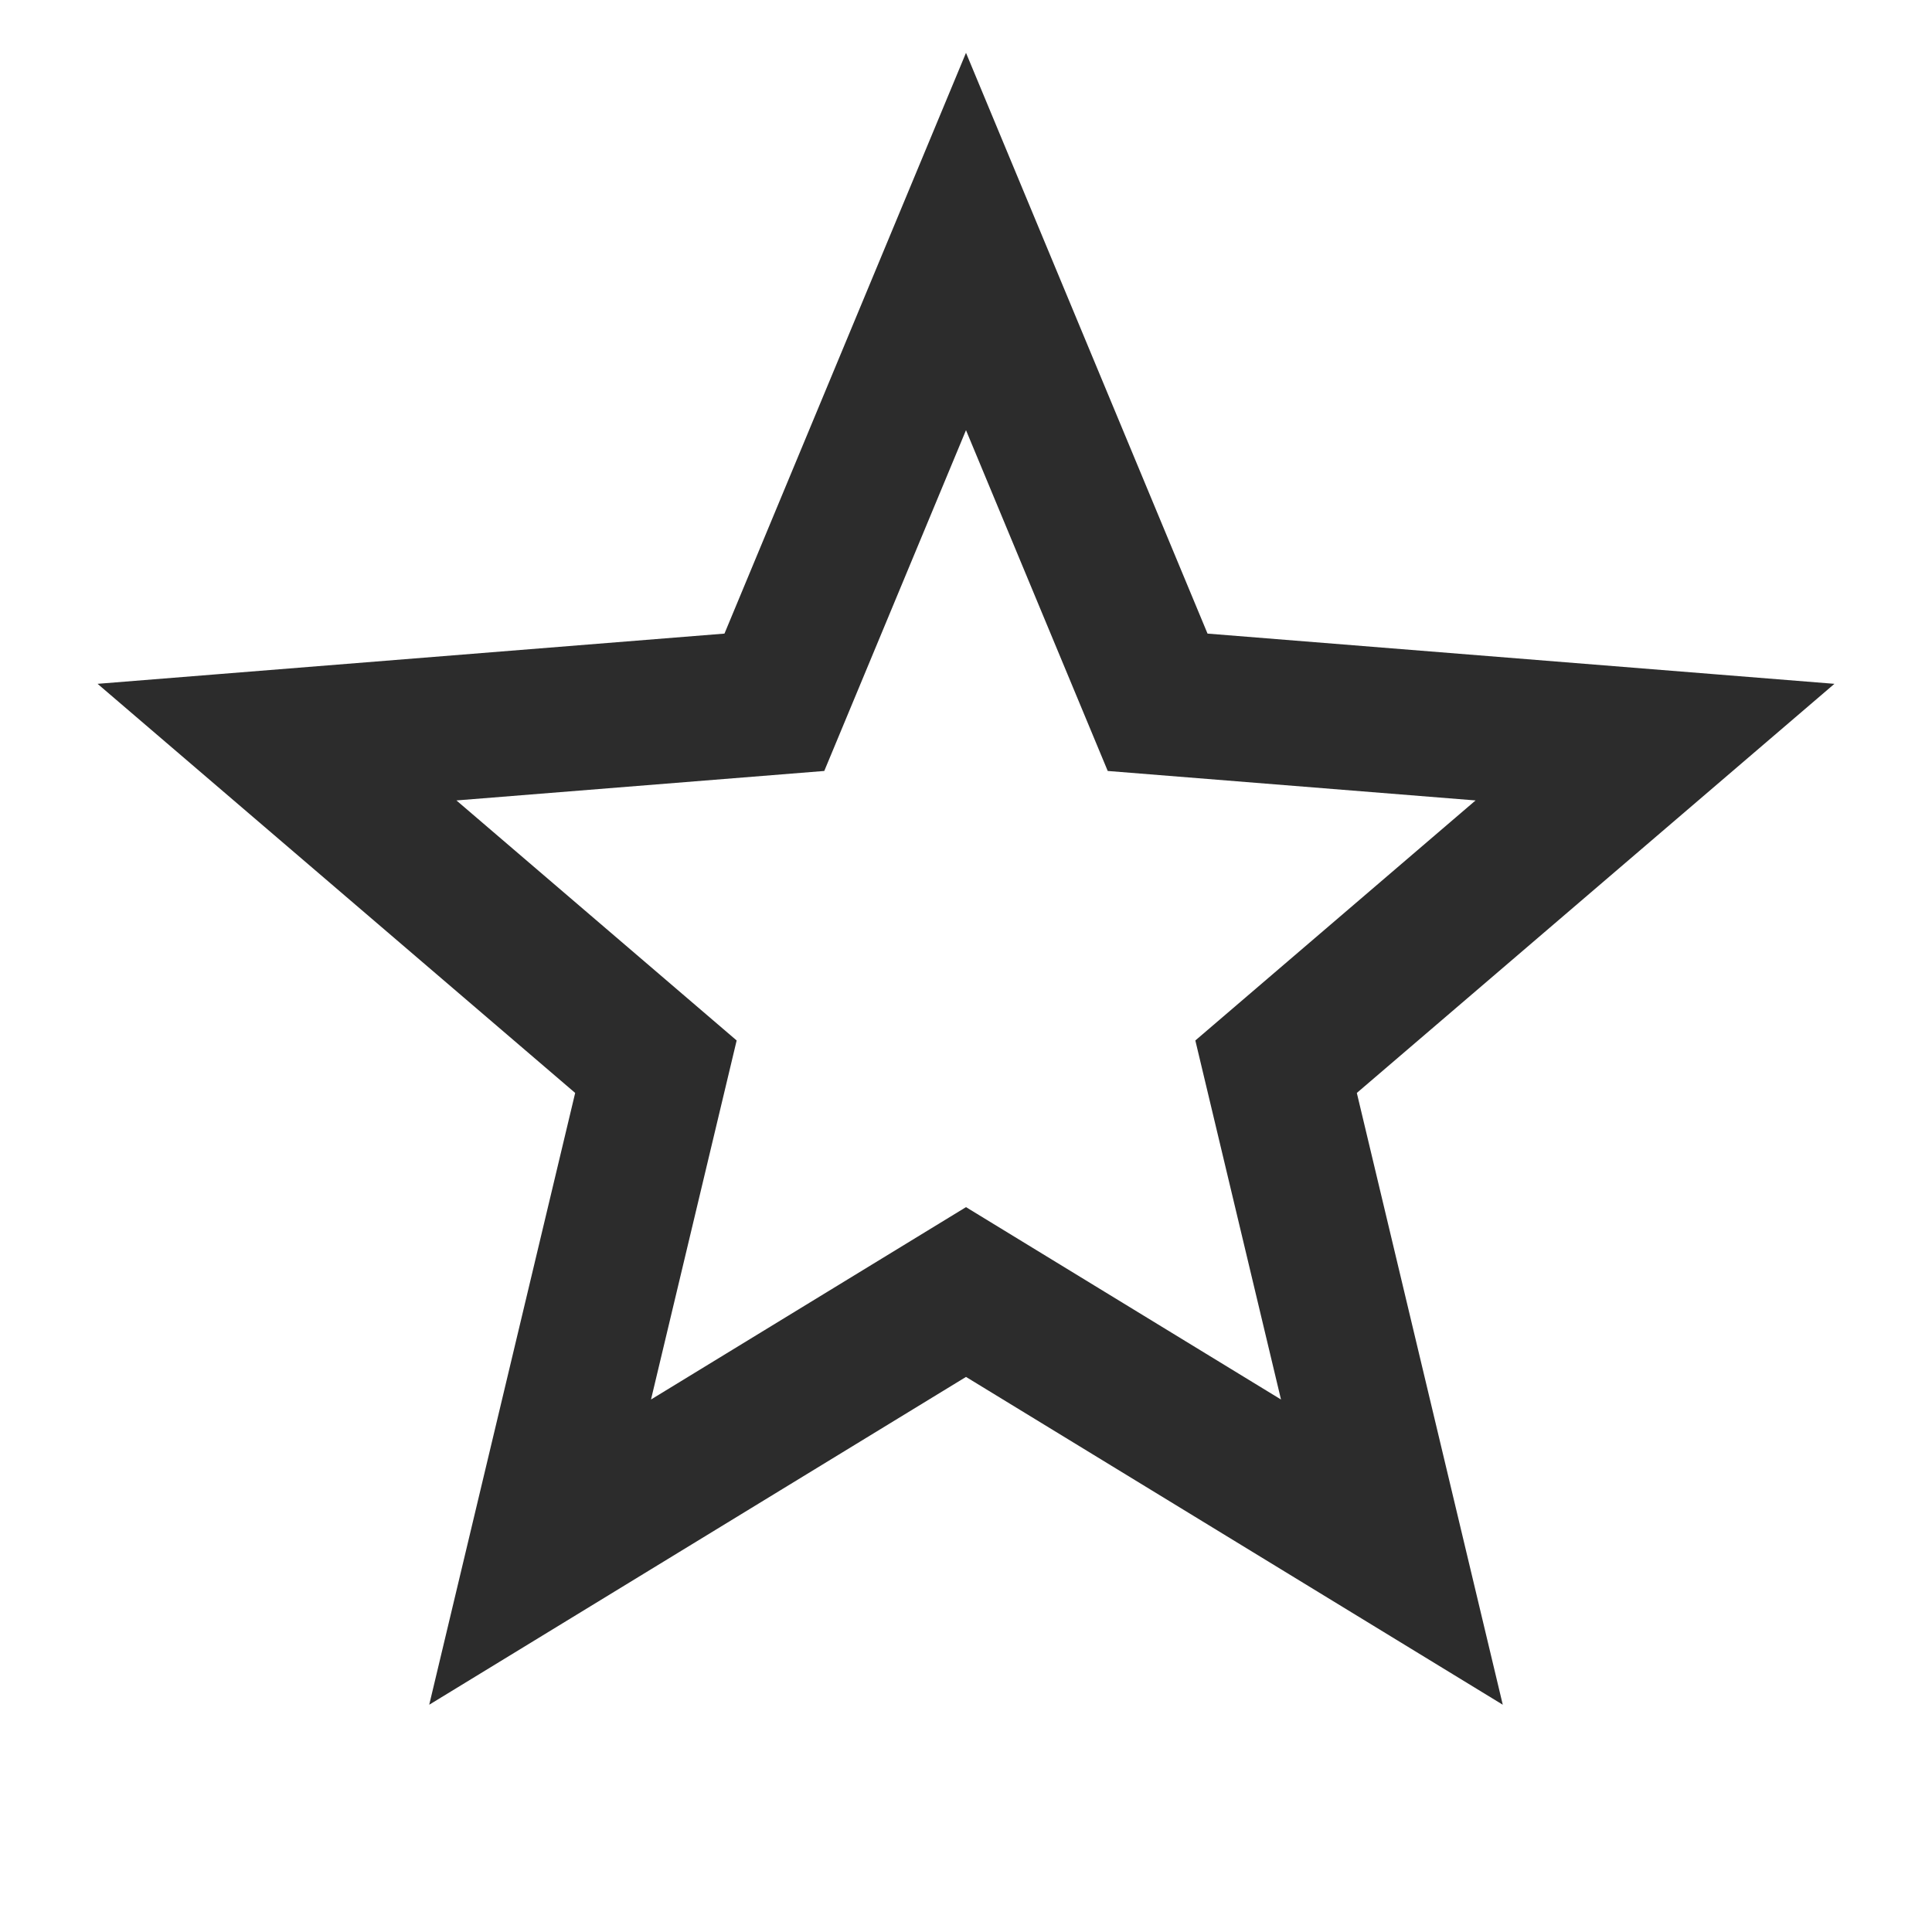 <svg width="16" height="16" viewBox="0 0 16 16" fill="none" xmlns="http://www.w3.org/2000/svg">
<path d="M8 2L9.587 5.816L13.706 6.146L10.568 8.834L11.527 12.854L8 10.7L4.473 12.854L5.432 8.834L2.294 6.146L6.413 5.816L8 2Z" stroke="#2C2C2C" stroke-width="1.2" stroke-linecap="round"/>
</svg>
